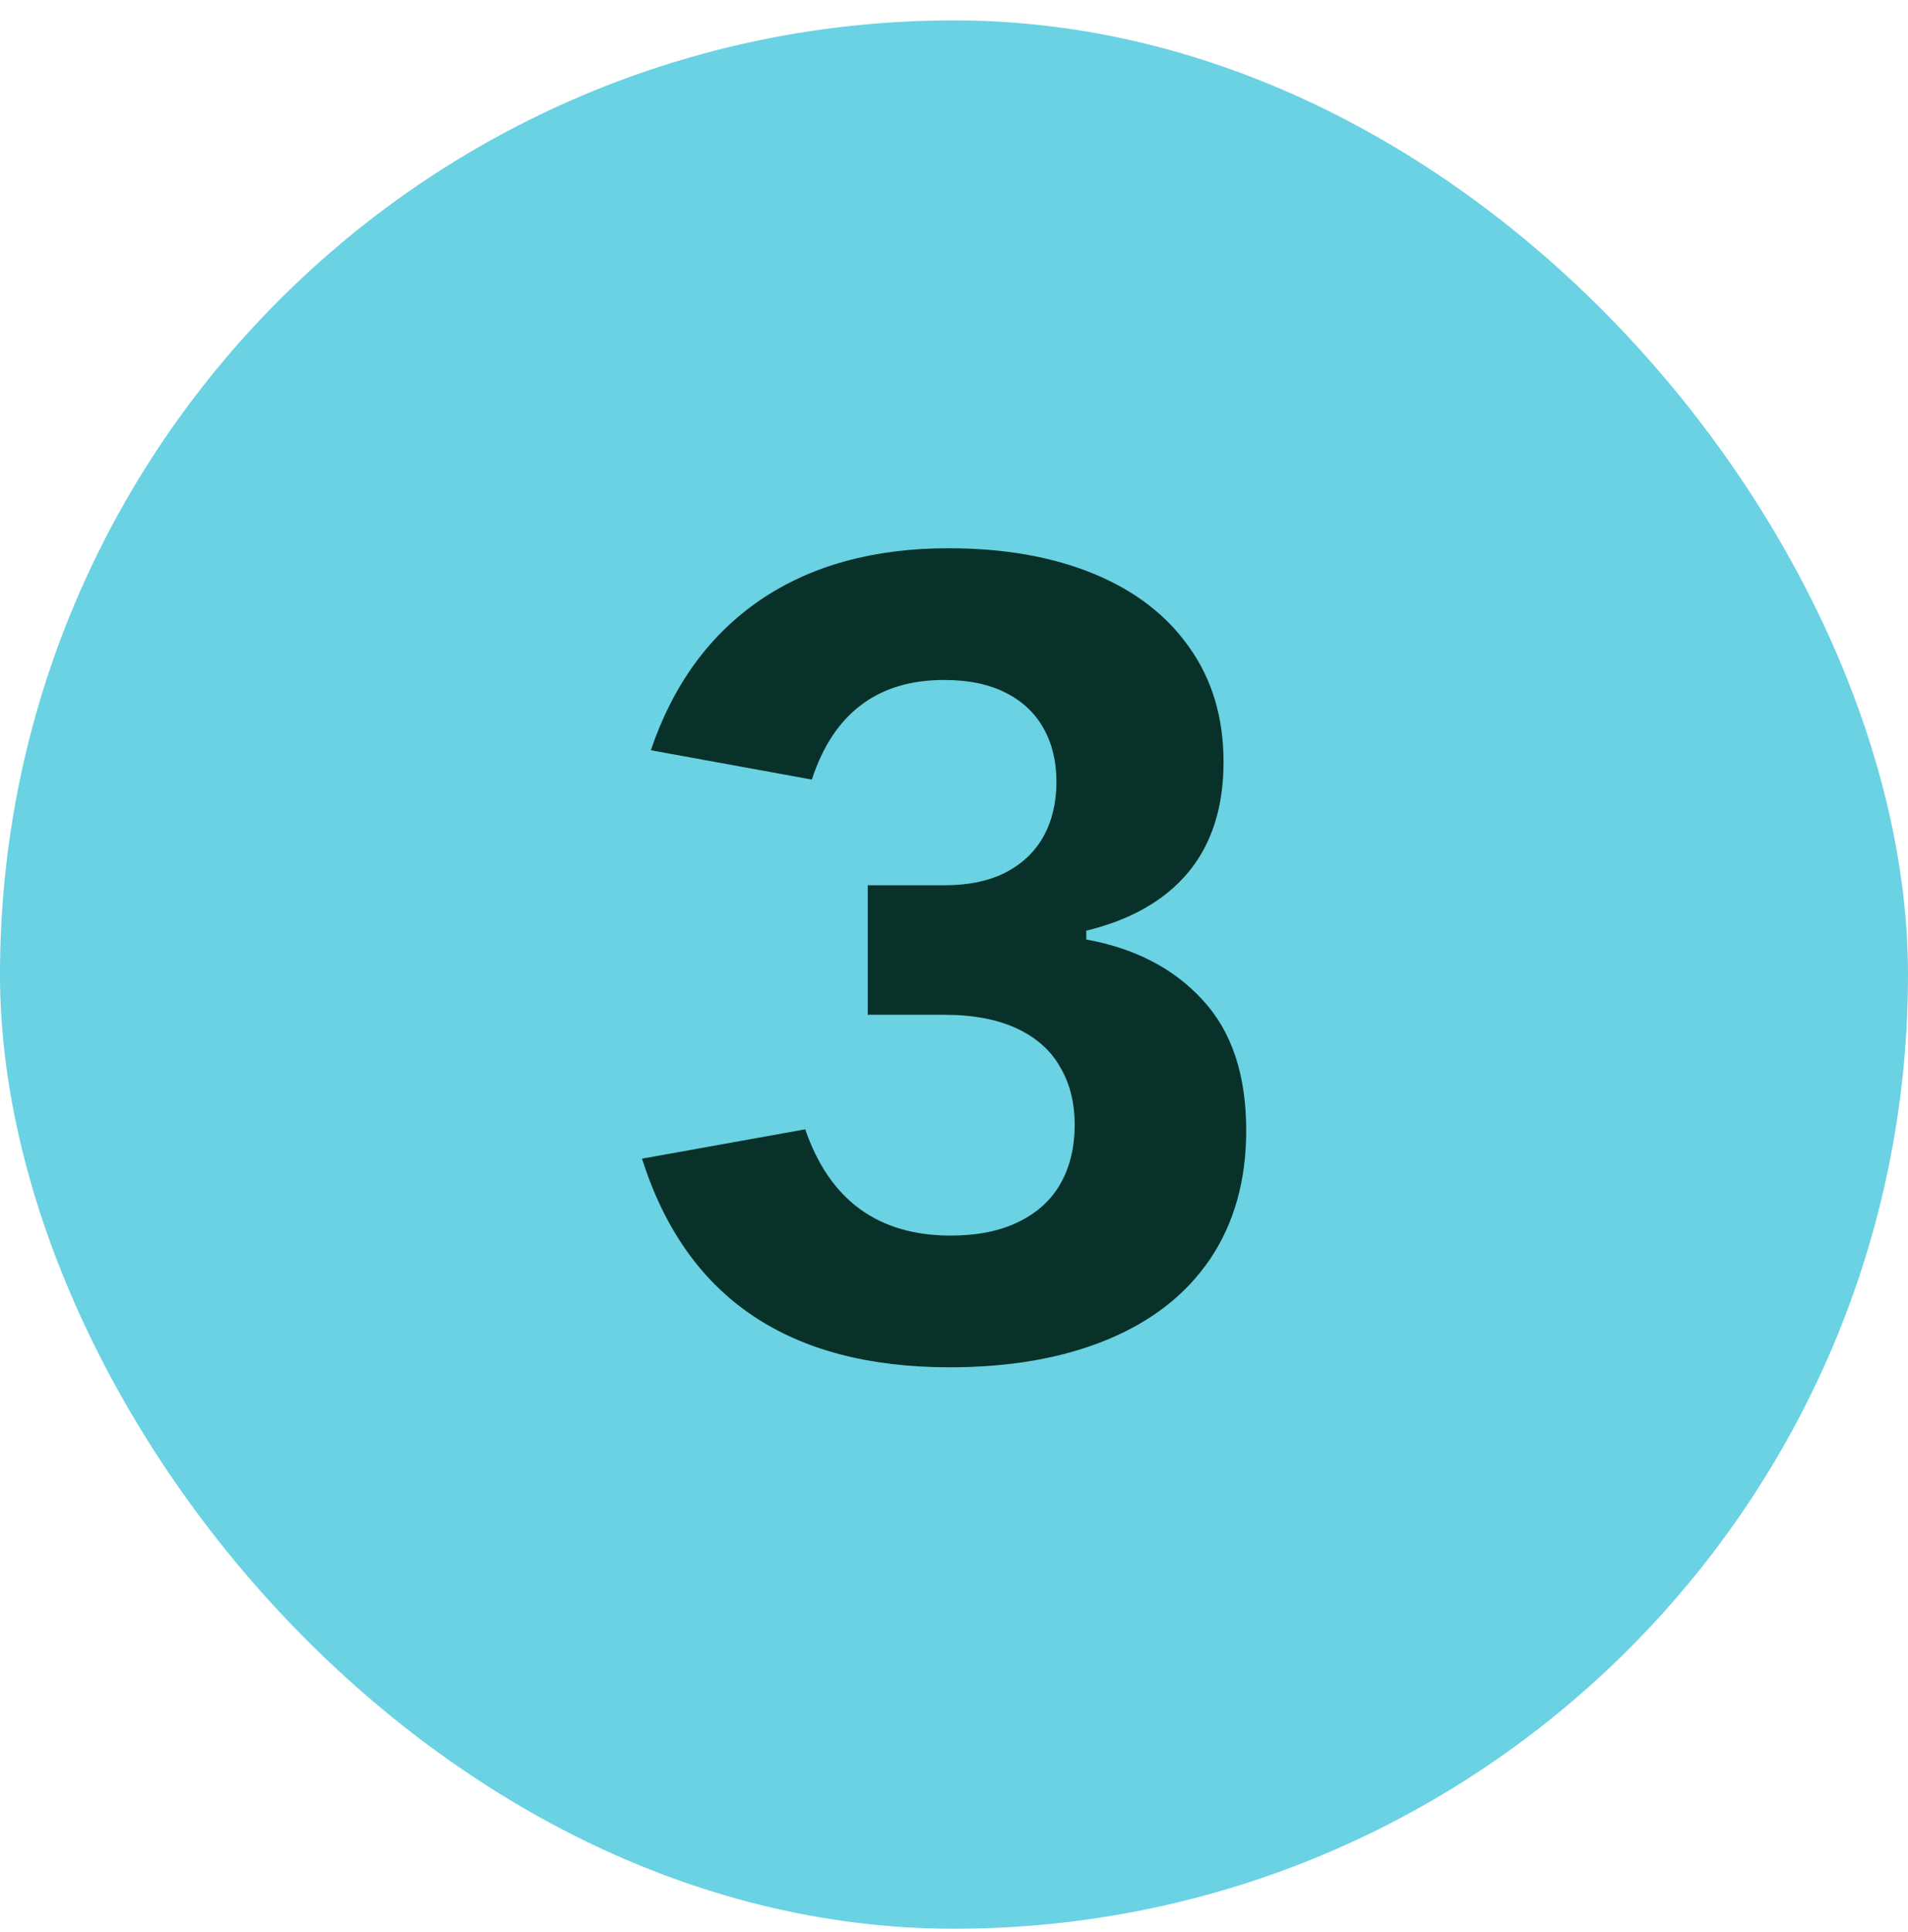<svg width="80" height="81" viewBox="0 0 80 81" fill="none" xmlns="http://www.w3.org/2000/svg">
<rect y="0.855" width="80" height="80" rx="40" fill="#6AD2E2"/>
<path d="M39.817 57.319C36.445 57.319 33.685 56.592 31.535 55.138C29.385 53.684 27.846 51.496 26.918 48.573L33.762 47.343C34.783 50.313 36.817 51.797 39.864 51.797C40.993 51.797 41.944 51.604 42.717 51.217C43.506 50.831 44.094 50.289 44.48 49.593C44.867 48.897 45.06 48.085 45.06 47.157C45.06 46.229 44.859 45.425 44.457 44.745C44.071 44.049 43.467 43.507 42.648 43.121C41.828 42.734 40.807 42.541 39.585 42.541H36.383V37.112H39.585C40.606 37.112 41.464 36.934 42.16 36.578C42.872 36.207 43.405 35.697 43.761 35.047C44.117 34.397 44.295 33.639 44.295 32.773C44.295 31.923 44.117 31.18 43.761 30.546C43.405 29.897 42.872 29.394 42.16 29.038C41.464 28.682 40.606 28.505 39.585 28.505C38.178 28.505 37.01 28.86 36.082 29.572C35.169 30.268 34.489 31.304 34.04 32.681L27.289 31.451C28.217 28.713 29.741 26.618 31.86 25.164C33.994 23.71 36.631 22.983 39.771 22.983C42.091 22.983 44.117 23.339 45.849 24.05C47.581 24.762 48.919 25.79 49.863 27.136C50.822 28.481 51.301 30.082 51.301 31.938C51.301 33.841 50.806 35.387 49.816 36.578C48.827 37.754 47.404 38.566 45.547 39.014V39.385C47.589 39.757 49.213 40.599 50.419 41.914C51.641 43.229 52.252 45.054 52.252 47.389C52.252 49.477 51.75 51.272 50.744 52.772C49.739 54.257 48.301 55.386 46.429 56.159C44.558 56.932 42.354 57.319 39.817 57.319Z" fill="#08312A"/>
</svg>
